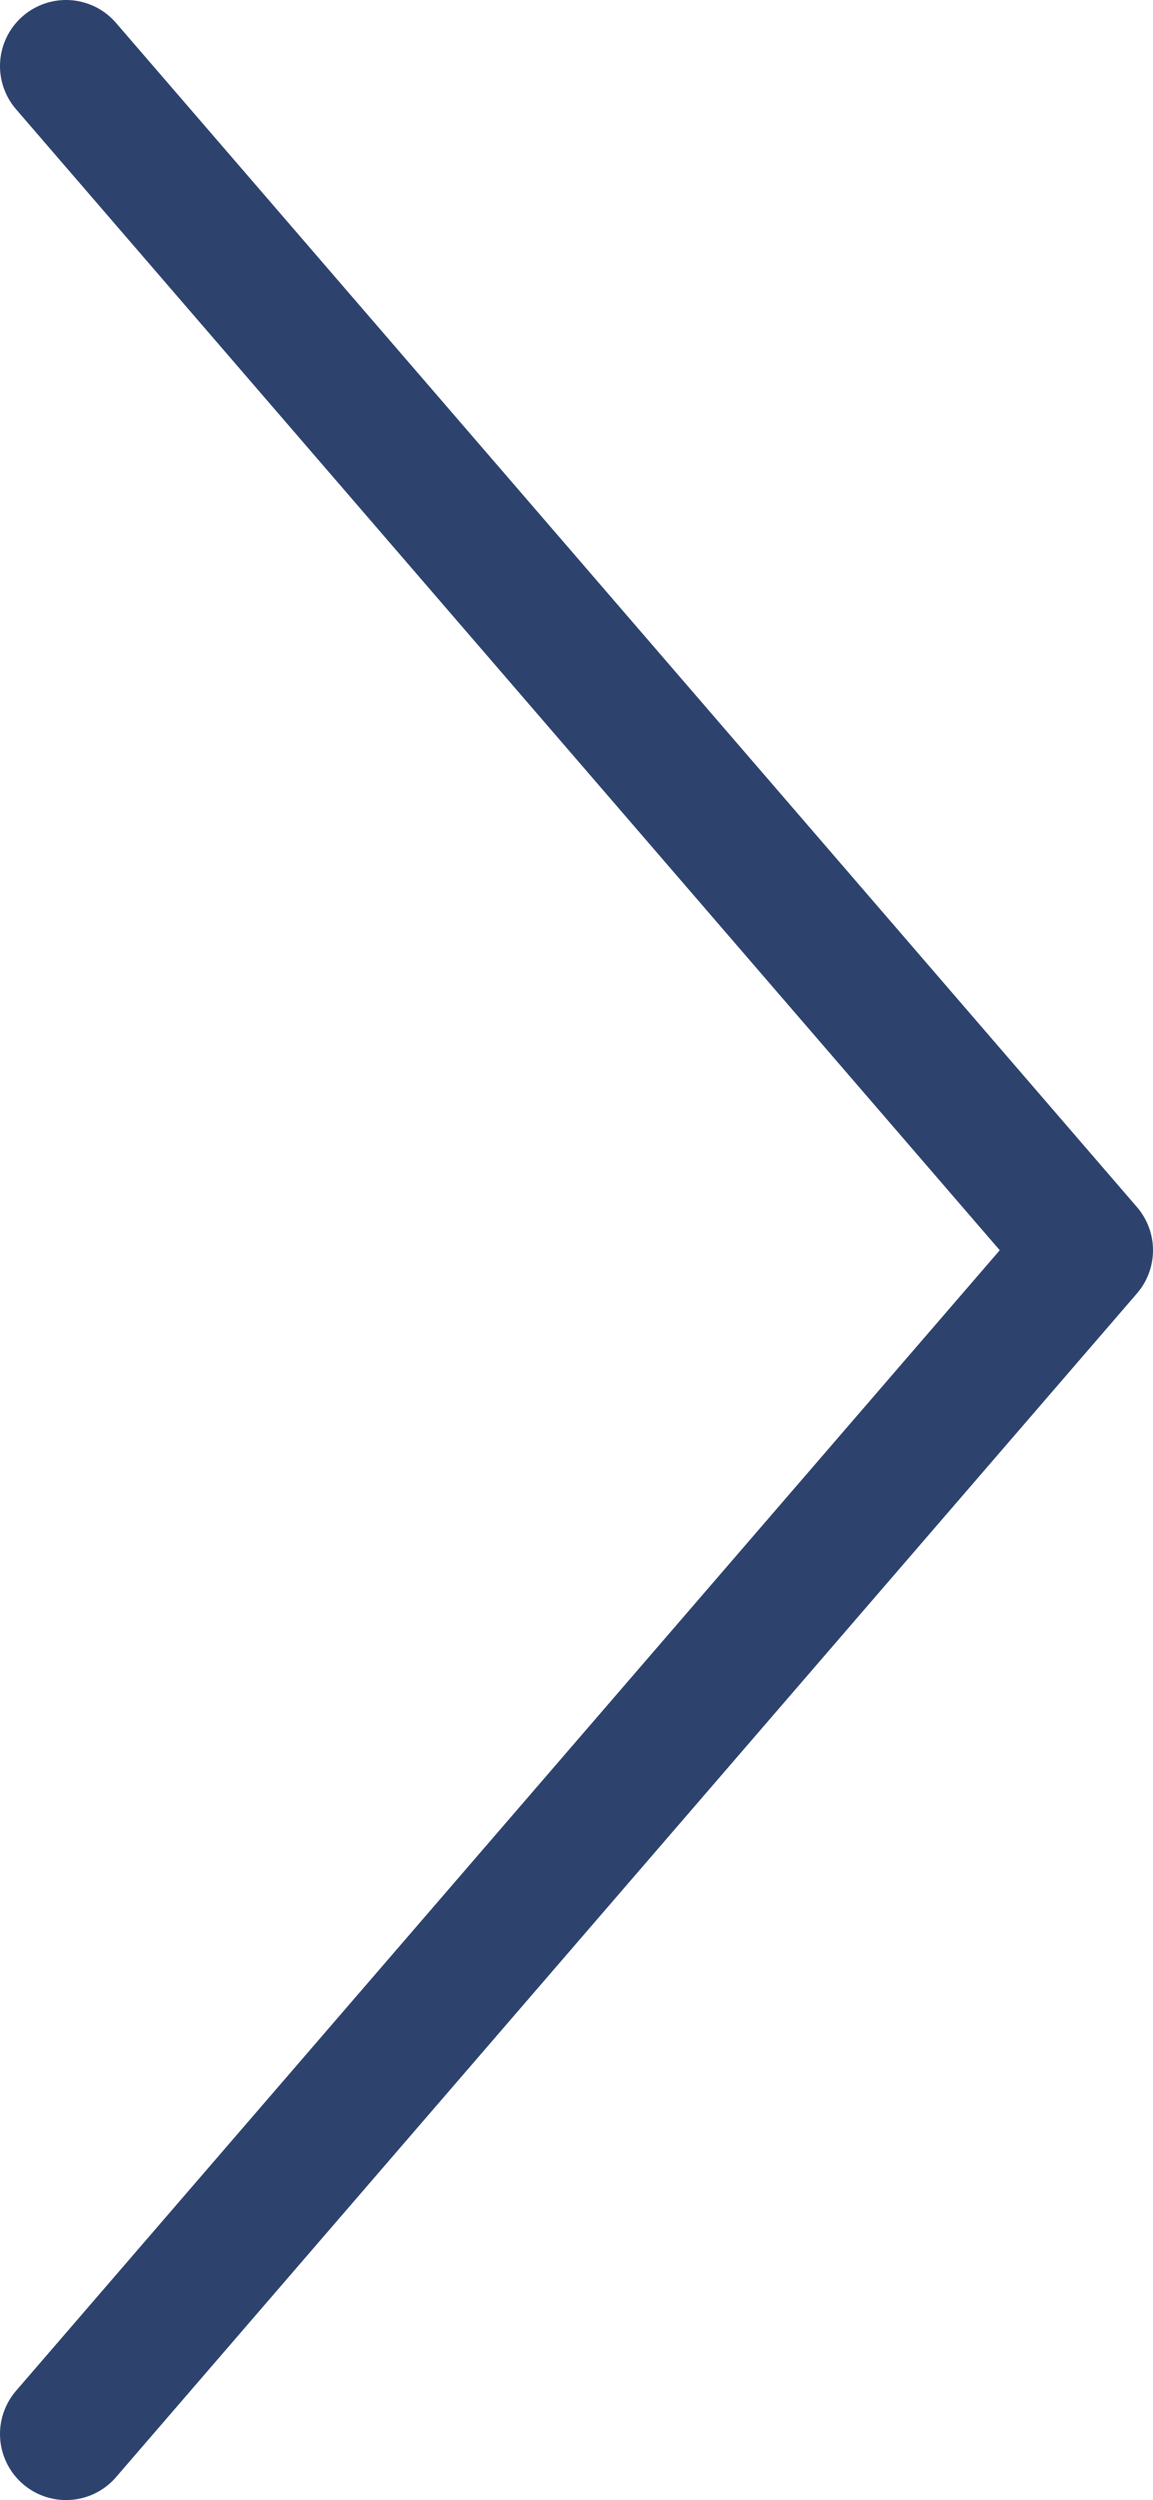<svg viewBox="0 0 26.19 56.75" xmlns="http://www.w3.org/2000/svg"><path d="m1.5 1.5 23.19 26.88-23.19 26.87" fill="none" stroke="#2d436e" stroke-linecap="round" stroke-linejoin="round" stroke-width="3"/></svg>